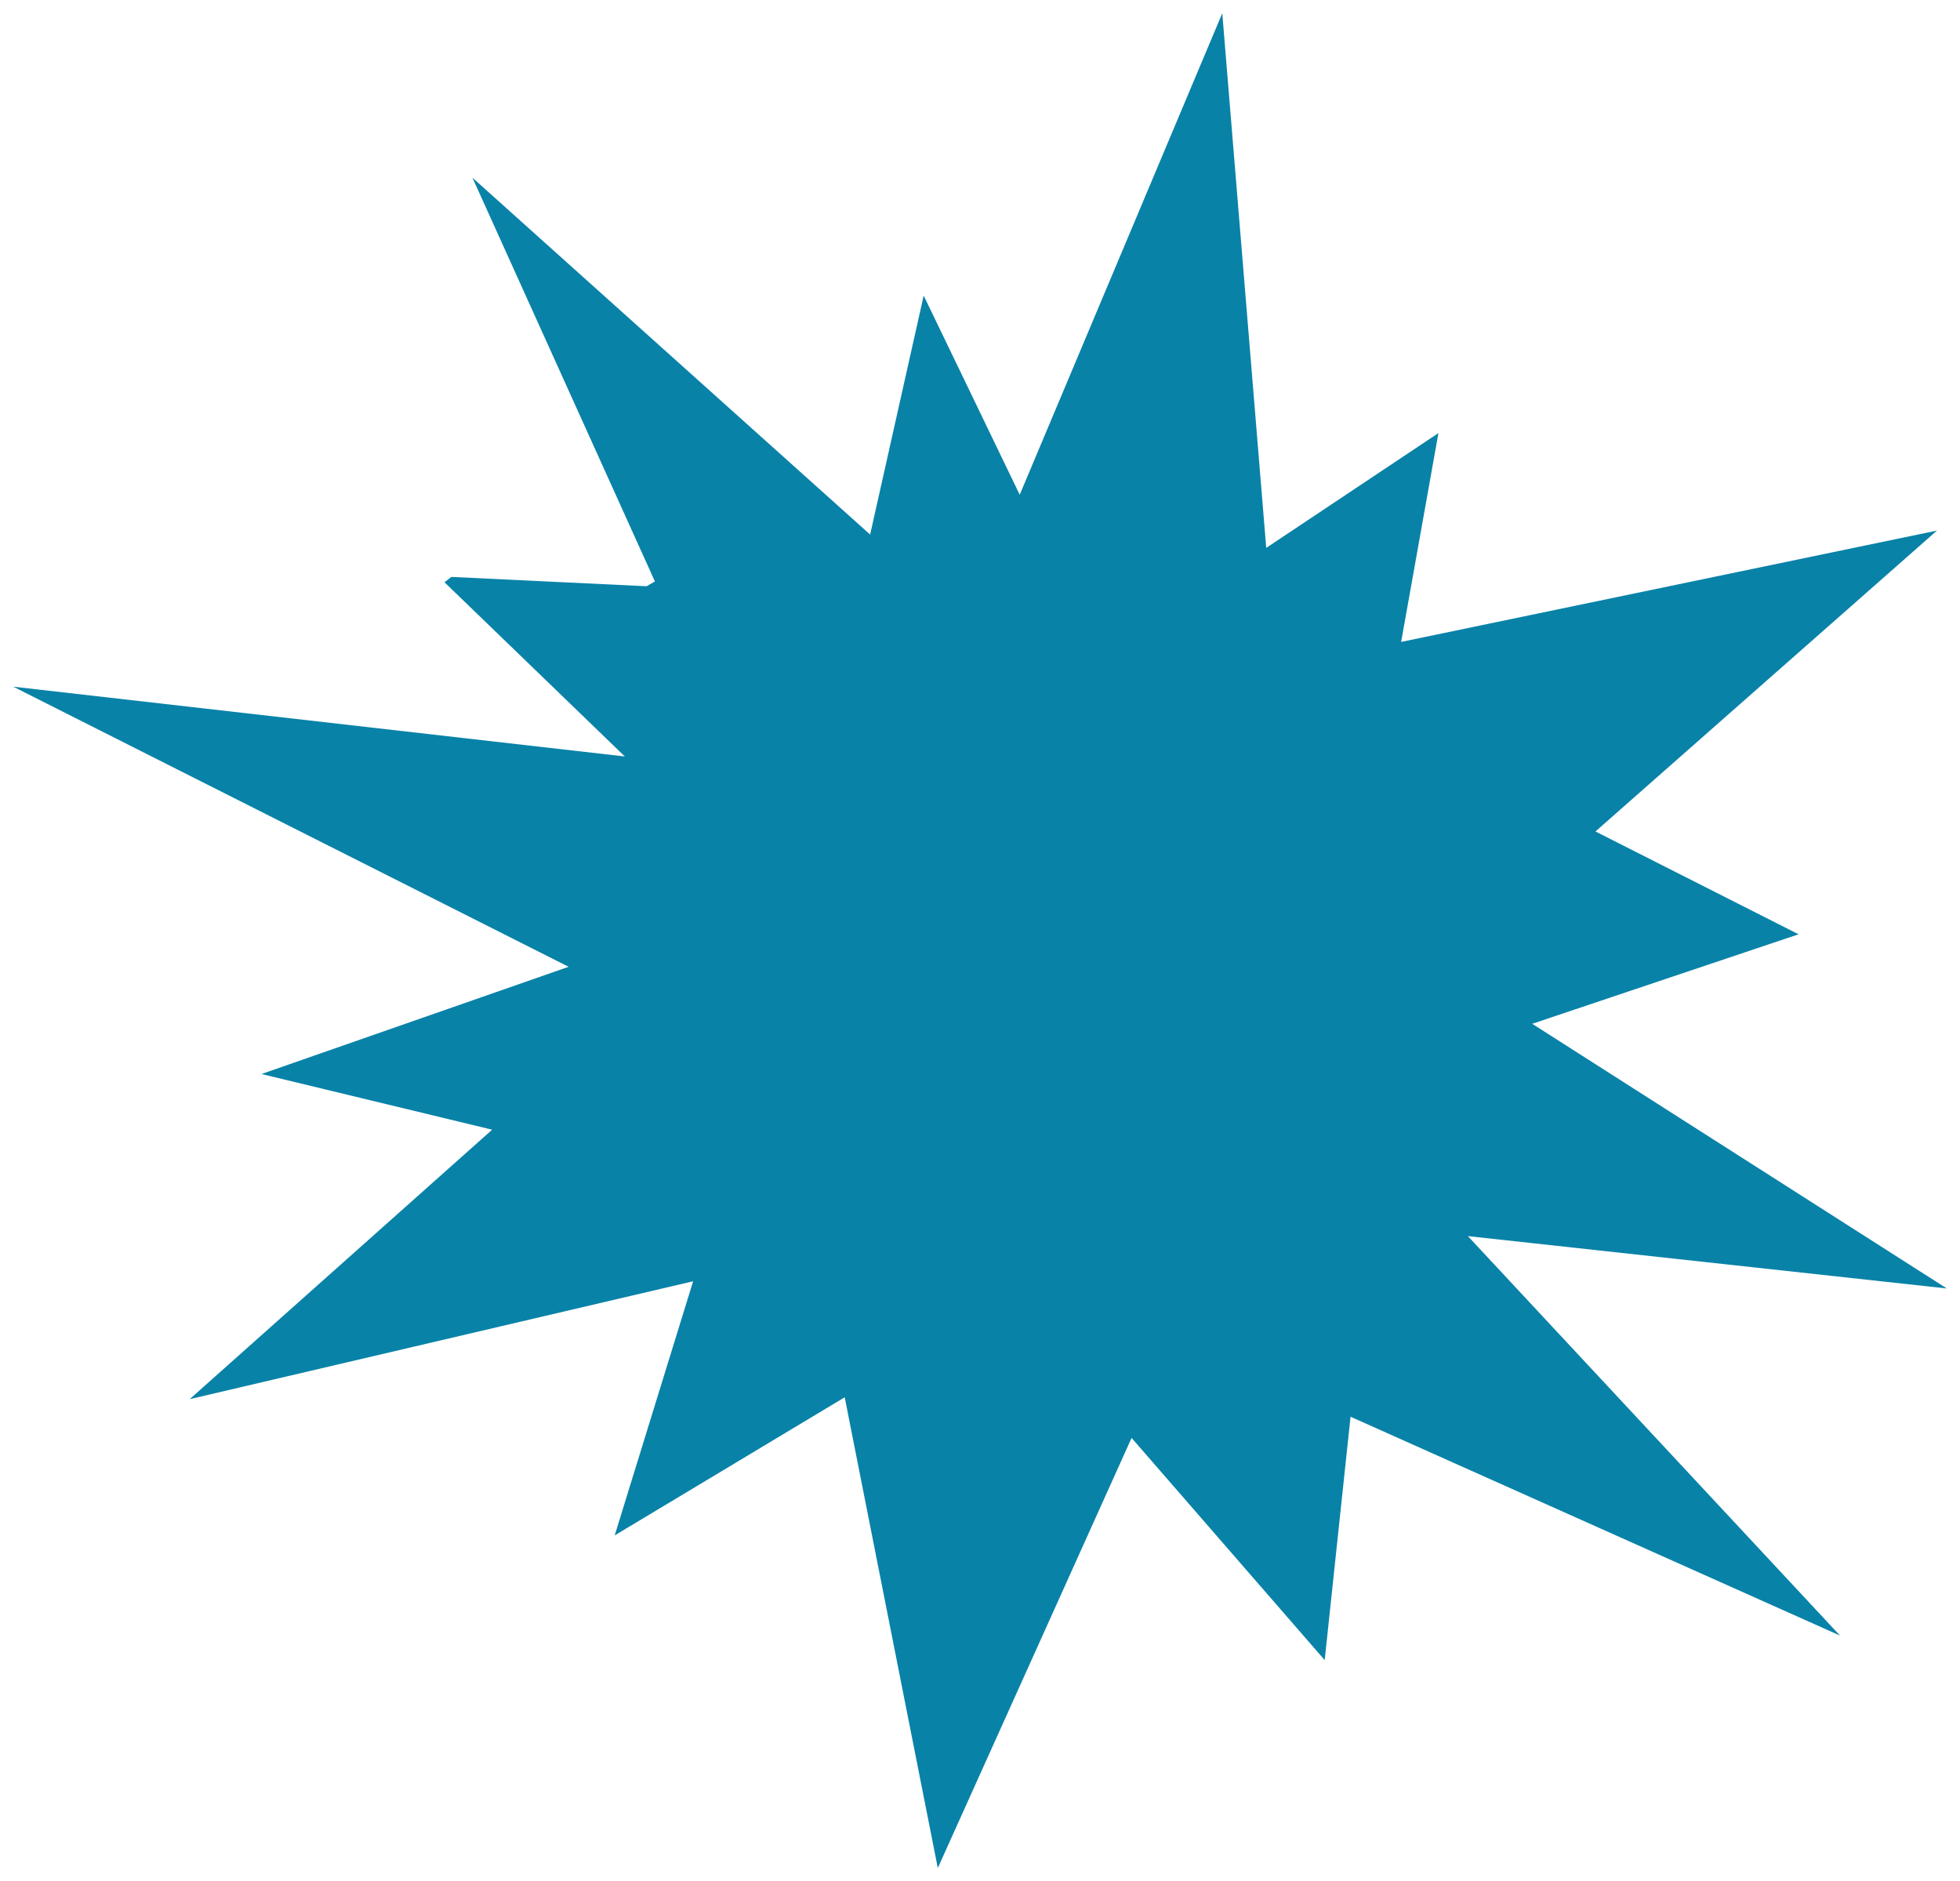 <?xml version="1.0" encoding="UTF-8"?> <svg xmlns="http://www.w3.org/2000/svg" viewBox="0 0 148.16 142.19" data-guides="{&quot;vertical&quot;:[],&quot;horizontal&quot;:[]}"><path fill="#0982a8" stroke="none" fill-opacity="1" stroke-width="1" stroke-opacity="1" id="tSvg1257b42888d" title="Path 6" d="M95.717 41.411C100.056 38.519 104.395 35.626 108.734 32.733C107.795 37.995 106.855 43.257 105.915 48.519C119.416 45.714 132.917 42.908 146.418 40.103C137.813 47.684 129.209 55.264 120.604 62.846C125.722 65.436 130.84 68.027 135.957 70.618C129.246 72.873 122.534 75.128 115.822 77.383C126.269 84.052 136.716 90.72 147.163 97.388C135.095 96.069 123.027 94.75 110.959 93.431C120.336 103.496 129.712 113.56 139.088 123.624C126.755 118.11 114.423 112.597 102.09 107.083C101.439 113.214 100.788 119.345 100.136 125.477C95.27 119.879 90.404 114.281 85.538 108.684C80.656 119.52 75.773 130.356 70.89 141.192C68.544 129.333 66.198 117.473 63.853 105.613C58.057 109.093 52.261 112.573 46.466 116.053C48.442 109.65 50.419 103.247 52.395 96.844C39.71 99.814 27.025 102.784 14.34 105.754C21.961 98.965 29.582 92.176 37.203 85.387C31.391 83.984 25.579 82.582 19.766 81.179C27.505 78.477 35.244 75.776 42.982 73.074C28.988 66.017 14.994 58.959 1 51.902C16.41 53.66 31.821 55.419 47.231 57.177C42.687 52.788 38.143 48.398 33.599 44.009C33.774 43.875 33.948 43.74 34.123 43.606C39.039 43.841 43.956 44.076 48.872 44.311C49.083 44.19 49.295 44.069 49.506 43.949C44.909 33.777 40.311 23.605 35.713 13.433C45.734 22.424 55.755 31.414 65.775 40.405C67.125 34.384 68.474 28.364 69.823 22.343C72.242 27.36 74.662 32.377 77.082 37.395C82.186 25.263 87.29 13.131 92.394 1"></path><defs></defs></svg> 